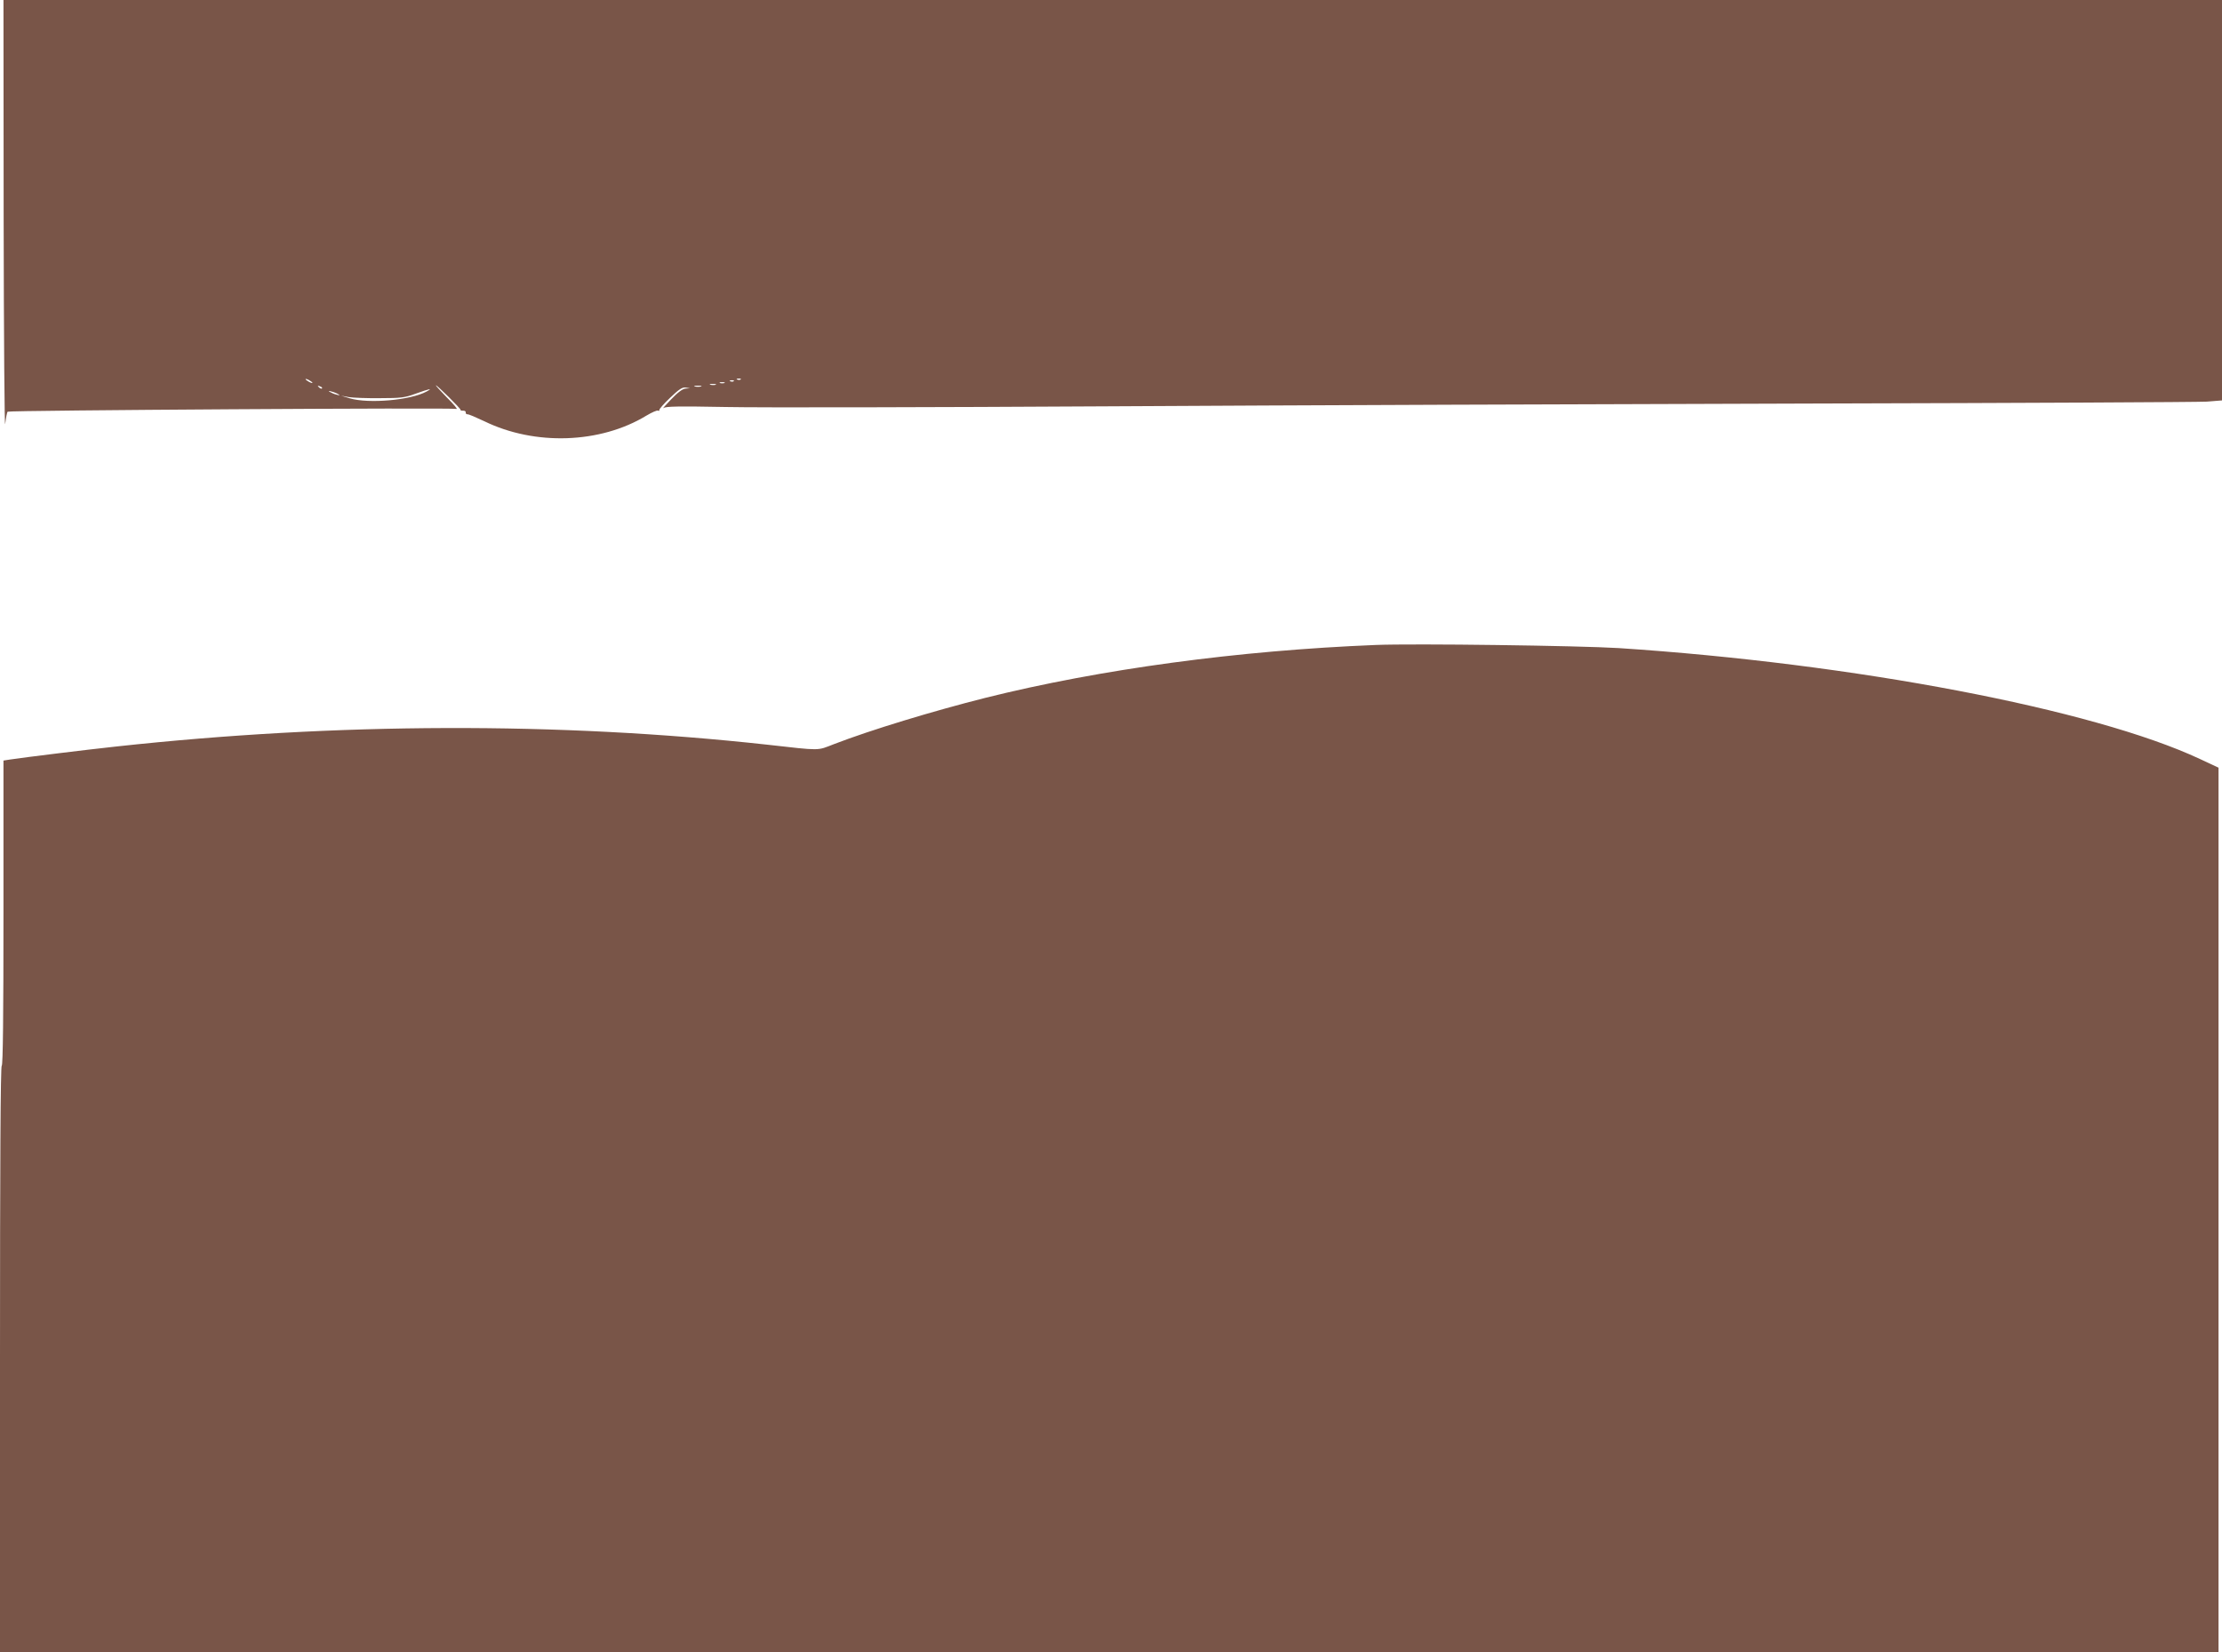 <?xml version="1.0" standalone="no"?>
<!DOCTYPE svg PUBLIC "-//W3C//DTD SVG 20010904//EN"
 "http://www.w3.org/TR/2001/REC-SVG-20010904/DTD/svg10.dtd">
<svg version="1.0" xmlns="http://www.w3.org/2000/svg"
 width="1280pt" height="952pt" viewBox="0 0 1280 952"
 preserveAspectRatio="xMidYMid meet">
<g transform="translate(0,952) scale(0.1,-0.1)"
fill="#795548" stroke="none">
<path d="M21 8268 c1 -689 5 -1225 9 -1190 4 34 10 66 14 70 9 8 2563 24 2586
16 8 -3 -16 27 -55 65 -38 39 -67 71 -64 71 8 0 144 -135 142 -141 -1 -4 5 -6
15 -5 9 0 16 -4 15 -10 -1 -7 3 -11 10 -11 7 1 50 -18 97 -40 291 -142 668
-129 933 32 32 19 63 33 68 29 5 -3 8 -1 7 3 -2 5 26 37 62 71 51 49 70 62 90
59 l25 -4 -25 -2 c-17 0 -46 -22 -85 -63 -33 -34 -52 -56 -43 -49 13 10 89 11
360 6 189 -4 1182 -2 2208 4 1026 6 2848 13 4050 16 1202 3 2224 8 2273 11
l87 7 0 1153 0 1154 -6390 0 -6390 0 1 -1252z m1779 -954 c0 -2 -9 0 -20 6
-11 6 -20 13 -20 16 0 2 9 0 20 -6 11 -6 20 -13 20 -16z m2467 20 c-3 -3 -12
-4 -19 -1 -8 3 -5 6 6 6 11 1 17 -2 13 -5z m-40 -10 c-3 -3 -12 -4 -19 -1 -8
3 -5 6 6 6 11 1 17 -2 13 -5z m-54 -11 c-7 -2 -19 -2 -25 0 -7 3 -2 5 12 5 14
0 19 -2 13 -5z m-50 -10 c-7 -2 -21 -2 -30 0 -10 3 -4 5 12 5 17 0 24 -2 18
-5z m-2268 -21 c-3 -3 -11 0 -18 7 -9 10 -8 11 6 5 10 -3 15 -9 12 -12z m2183
11 c-10 -2 -26 -2 -35 0 -10 3 -2 5 17 5 19 0 27 -2 18 -5z m-1581 -29 c-92
-50 -332 -71 -442 -39 l-50 15 45 -8 c25 -4 106 -7 180 -6 119 0 143 3 205 26
81 29 101 33 62 12z m-507 -16 c10 -6 7 -7 -10 -2 -14 3 -32 11 -40 16 -10 6
-7 7 10 2 14 -3 32 -11 40 -16z"/>
<path d="M7925 5804 c-793 -32 -1585 -139 -2250 -305 -305 -77 -657 -184 -870
-266 -101 -39 -69 -39 -390 -3 -1195 131 -2477 127 -3745 -11 -176 -19 -533
-63 -612 -75 l-38 -6 0 -879 c0 -579 -3 -879 -10 -879 -7 0 -10 -570 -10
-1690 l0 -1690 6390 0 6390 0 0 2549 0 2548 -107 50 c-616 288 -1993 550
-3348 639 -226 14 -1176 27 -1400 18z"/>
</g>
</svg>
